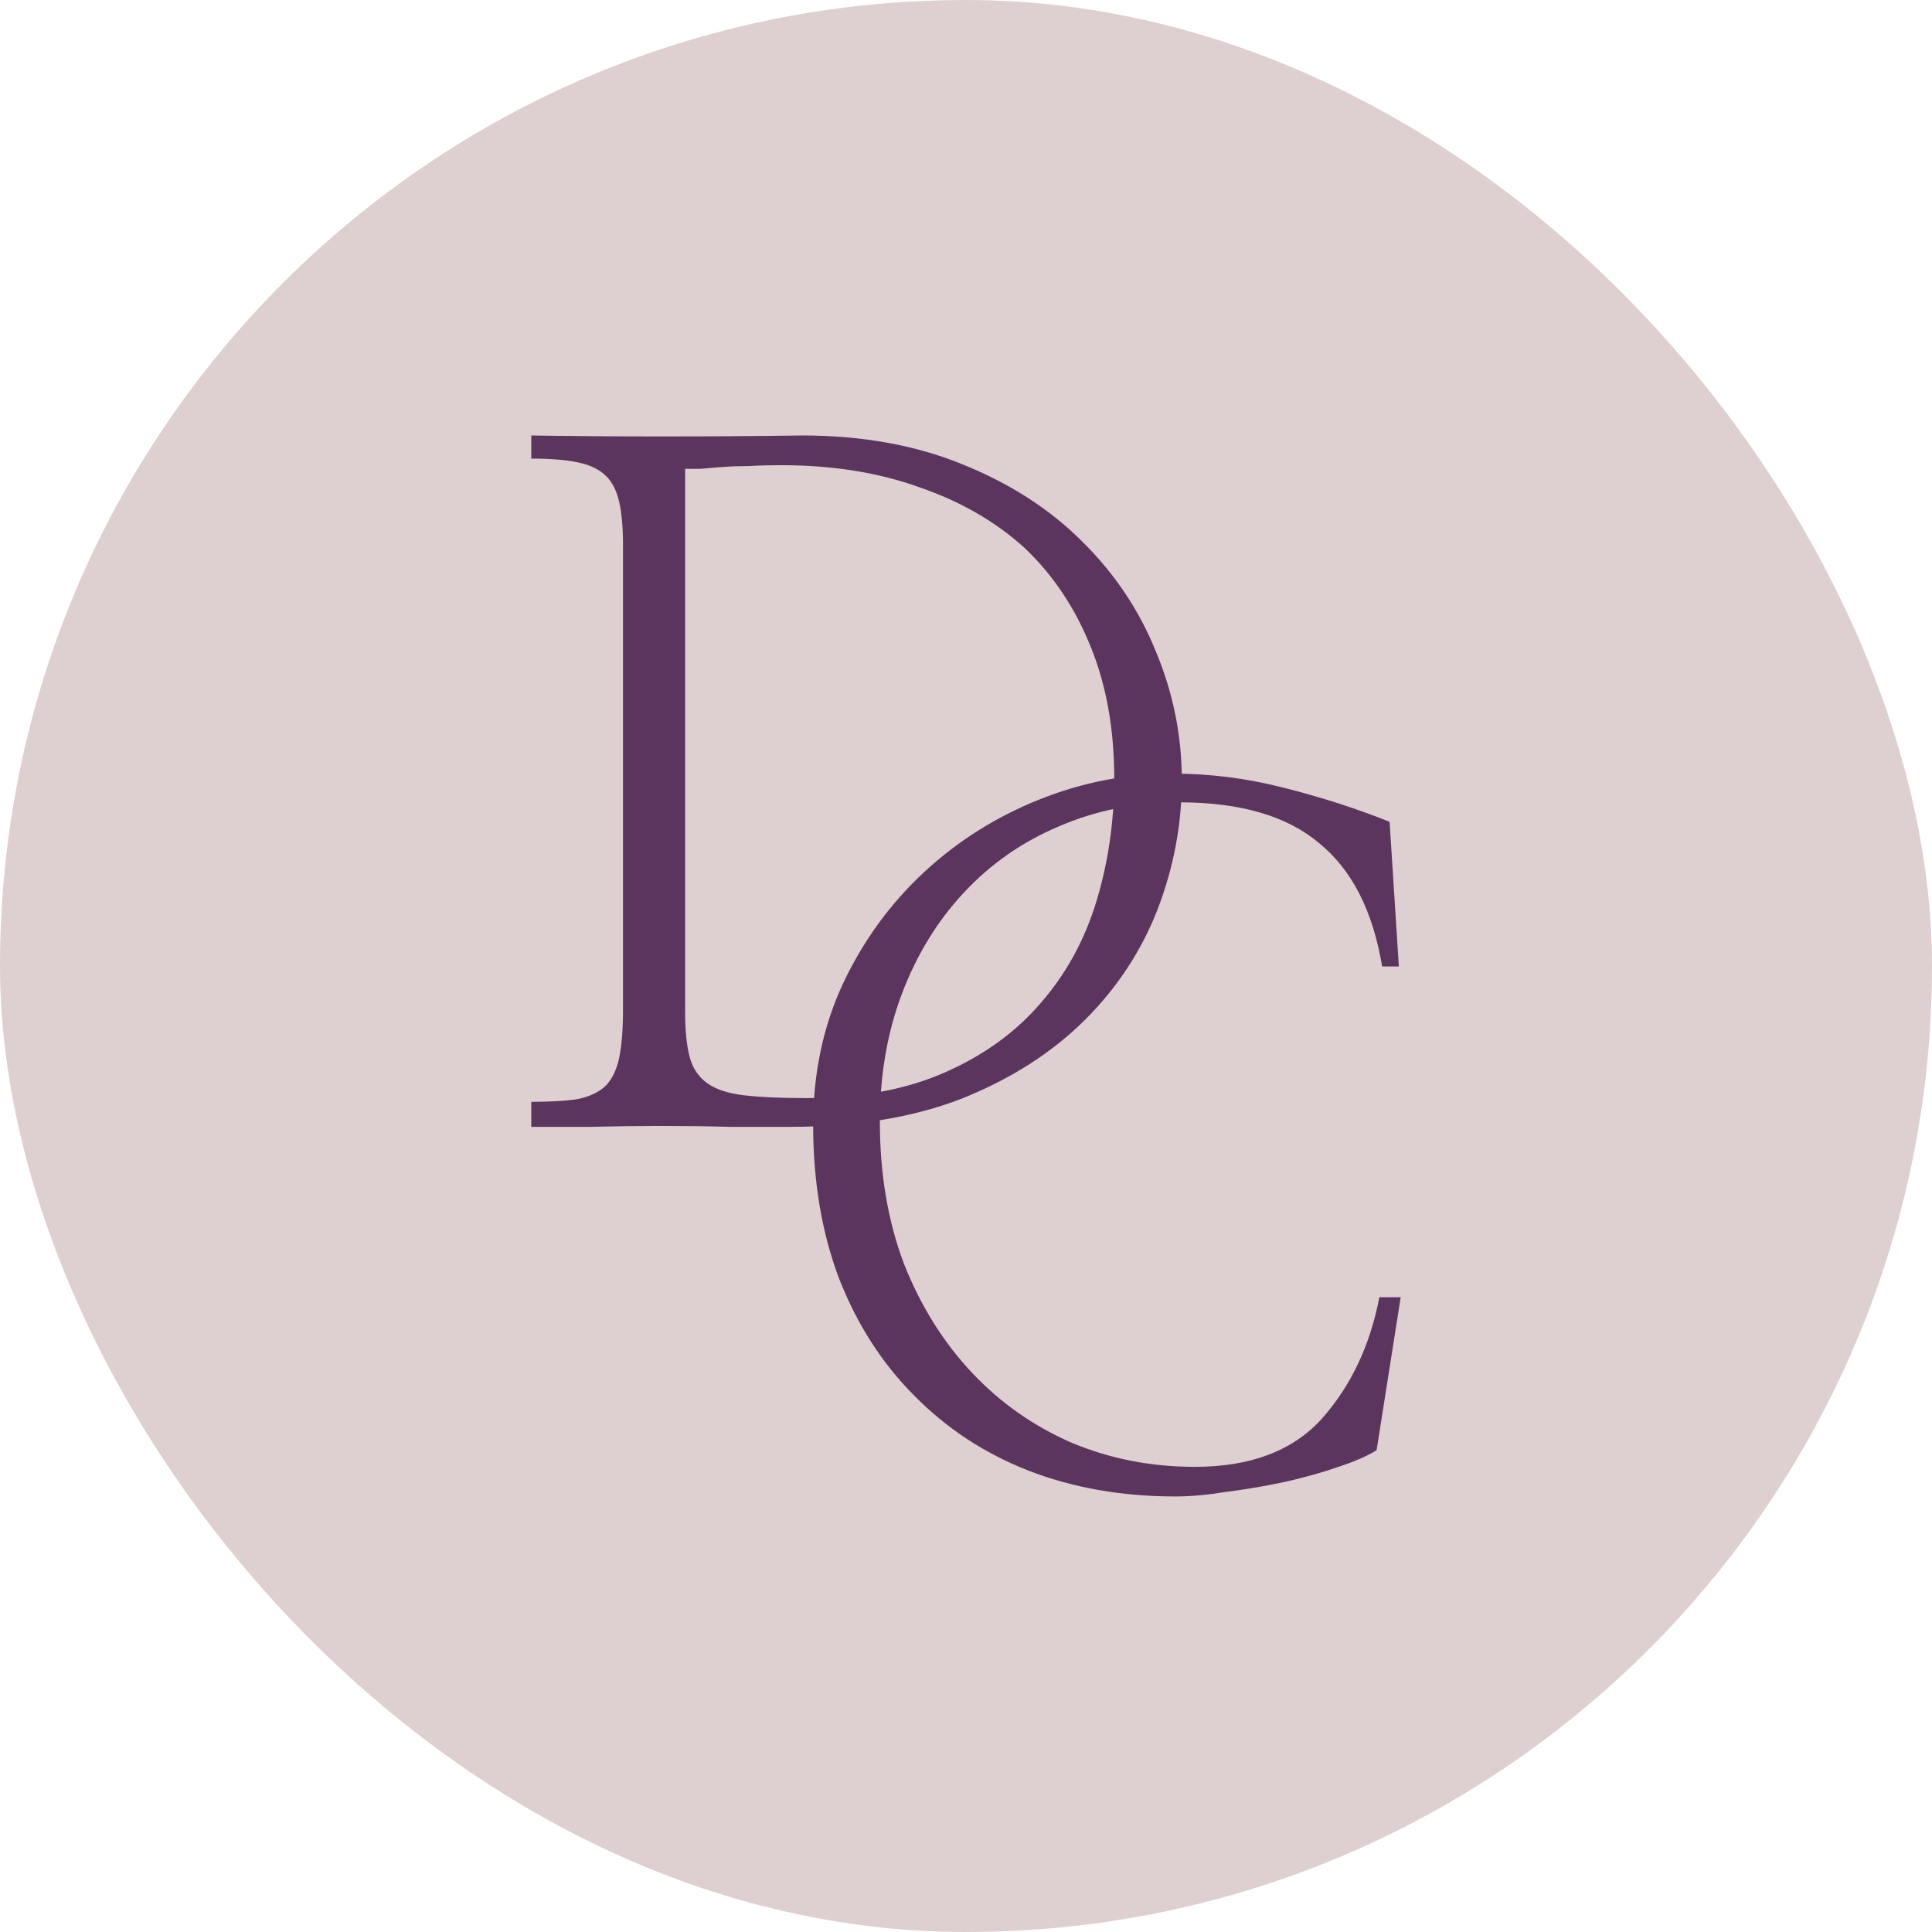 <svg xmlns="http://www.w3.org/2000/svg" width="258.88" height="258.88"><rect width="258.88" height="258.88" ry="129.44" fill="#ded0d0"/><g fill="#5c355f" font-size="215"><path d="M83.48 73q0-3.47-.5-5.7-.5-2.24-1.73-3.48-1.37-1.37-3.85-1.87-2.36-.5-6.21-.5v-3.1q7.82.13 17.5.13 9.82 0 18.76-.13 12.04 0 21.48 3.85 9.56 3.85 16.02 10.3 6.58 6.47 9.93 14.79 3.48 8.32 3.48 17.26 0 8.81-3.23 17.26-3.23 8.32-9.68 14.78-6.58 6.58-16.4 10.55-9.8 3.85-23.1 3.85h-8.19q-4.47-.12-9.19-.12t-9.31.12h-8.07v-3.35q3.85 0 6.2-.37 2.49-.5 3.86-1.87 1.24-1.36 1.73-3.72.5-2.49.5-6.34V73.01zm8.32 62.47q0 3.85.62 6.2.62 2.24 2.36 3.48 1.74 1.25 4.97 1.62 3.23.37 8.32.37 10.8 0 18.63-3.48 7.82-3.47 12.79-9.31 5.09-5.84 7.45-13.66 2.36-7.82 2.36-16.4 0-9.8-3.1-17.5-3.11-7.82-8.82-13.29-5.84-5.34-14.16-8.2-8.2-2.97-18.63-2.97-2.23 0-4.22.12-1.86 0-3.48.12-1.74.13-2.98.25h-2.1v72.65z" style="line-height:125%;-inkscape-font-specification:NanumMyeongjo"/><path d="M187.44 129.5h-2.24q-1.86-11.18-8.44-16.52-6.46-5.47-18.75-5.47-8.7 0-16.14 3.23-7.33 3.1-12.67 8.82-5.34 5.7-8.32 13.53-2.98 7.83-2.98 17.26 0 10.43 3.23 19 3.35 8.45 9.06 14.53 5.71 6.09 13.41 9.44 7.7 3.23 16.52 3.23 11.18 0 17.01-6.46 5.84-6.58 7.7-16.27h2.86l-3.23 20.5q-1.74 1.11-5.1 2.23-3.22 1.12-7.07 1.99-3.97.86-7.95 1.36-3.85.62-6.83.62-10.8 0-19.74-3.48-8.82-3.47-15.28-10.05-6.45-6.46-10.05-15.65-3.48-9.19-3.48-20.61 0-10.31 3.97-18.88 4.1-8.7 10.93-15.02 6.7-6.21 15.4-9.7 8.69-3.47 17.88-3.47 7.45 0 14.78 1.87 7.45 1.86 14.28 4.59z" style="line-height:125%;-inkscape-font-specification:NanumMyeongjo"/></g></svg>
